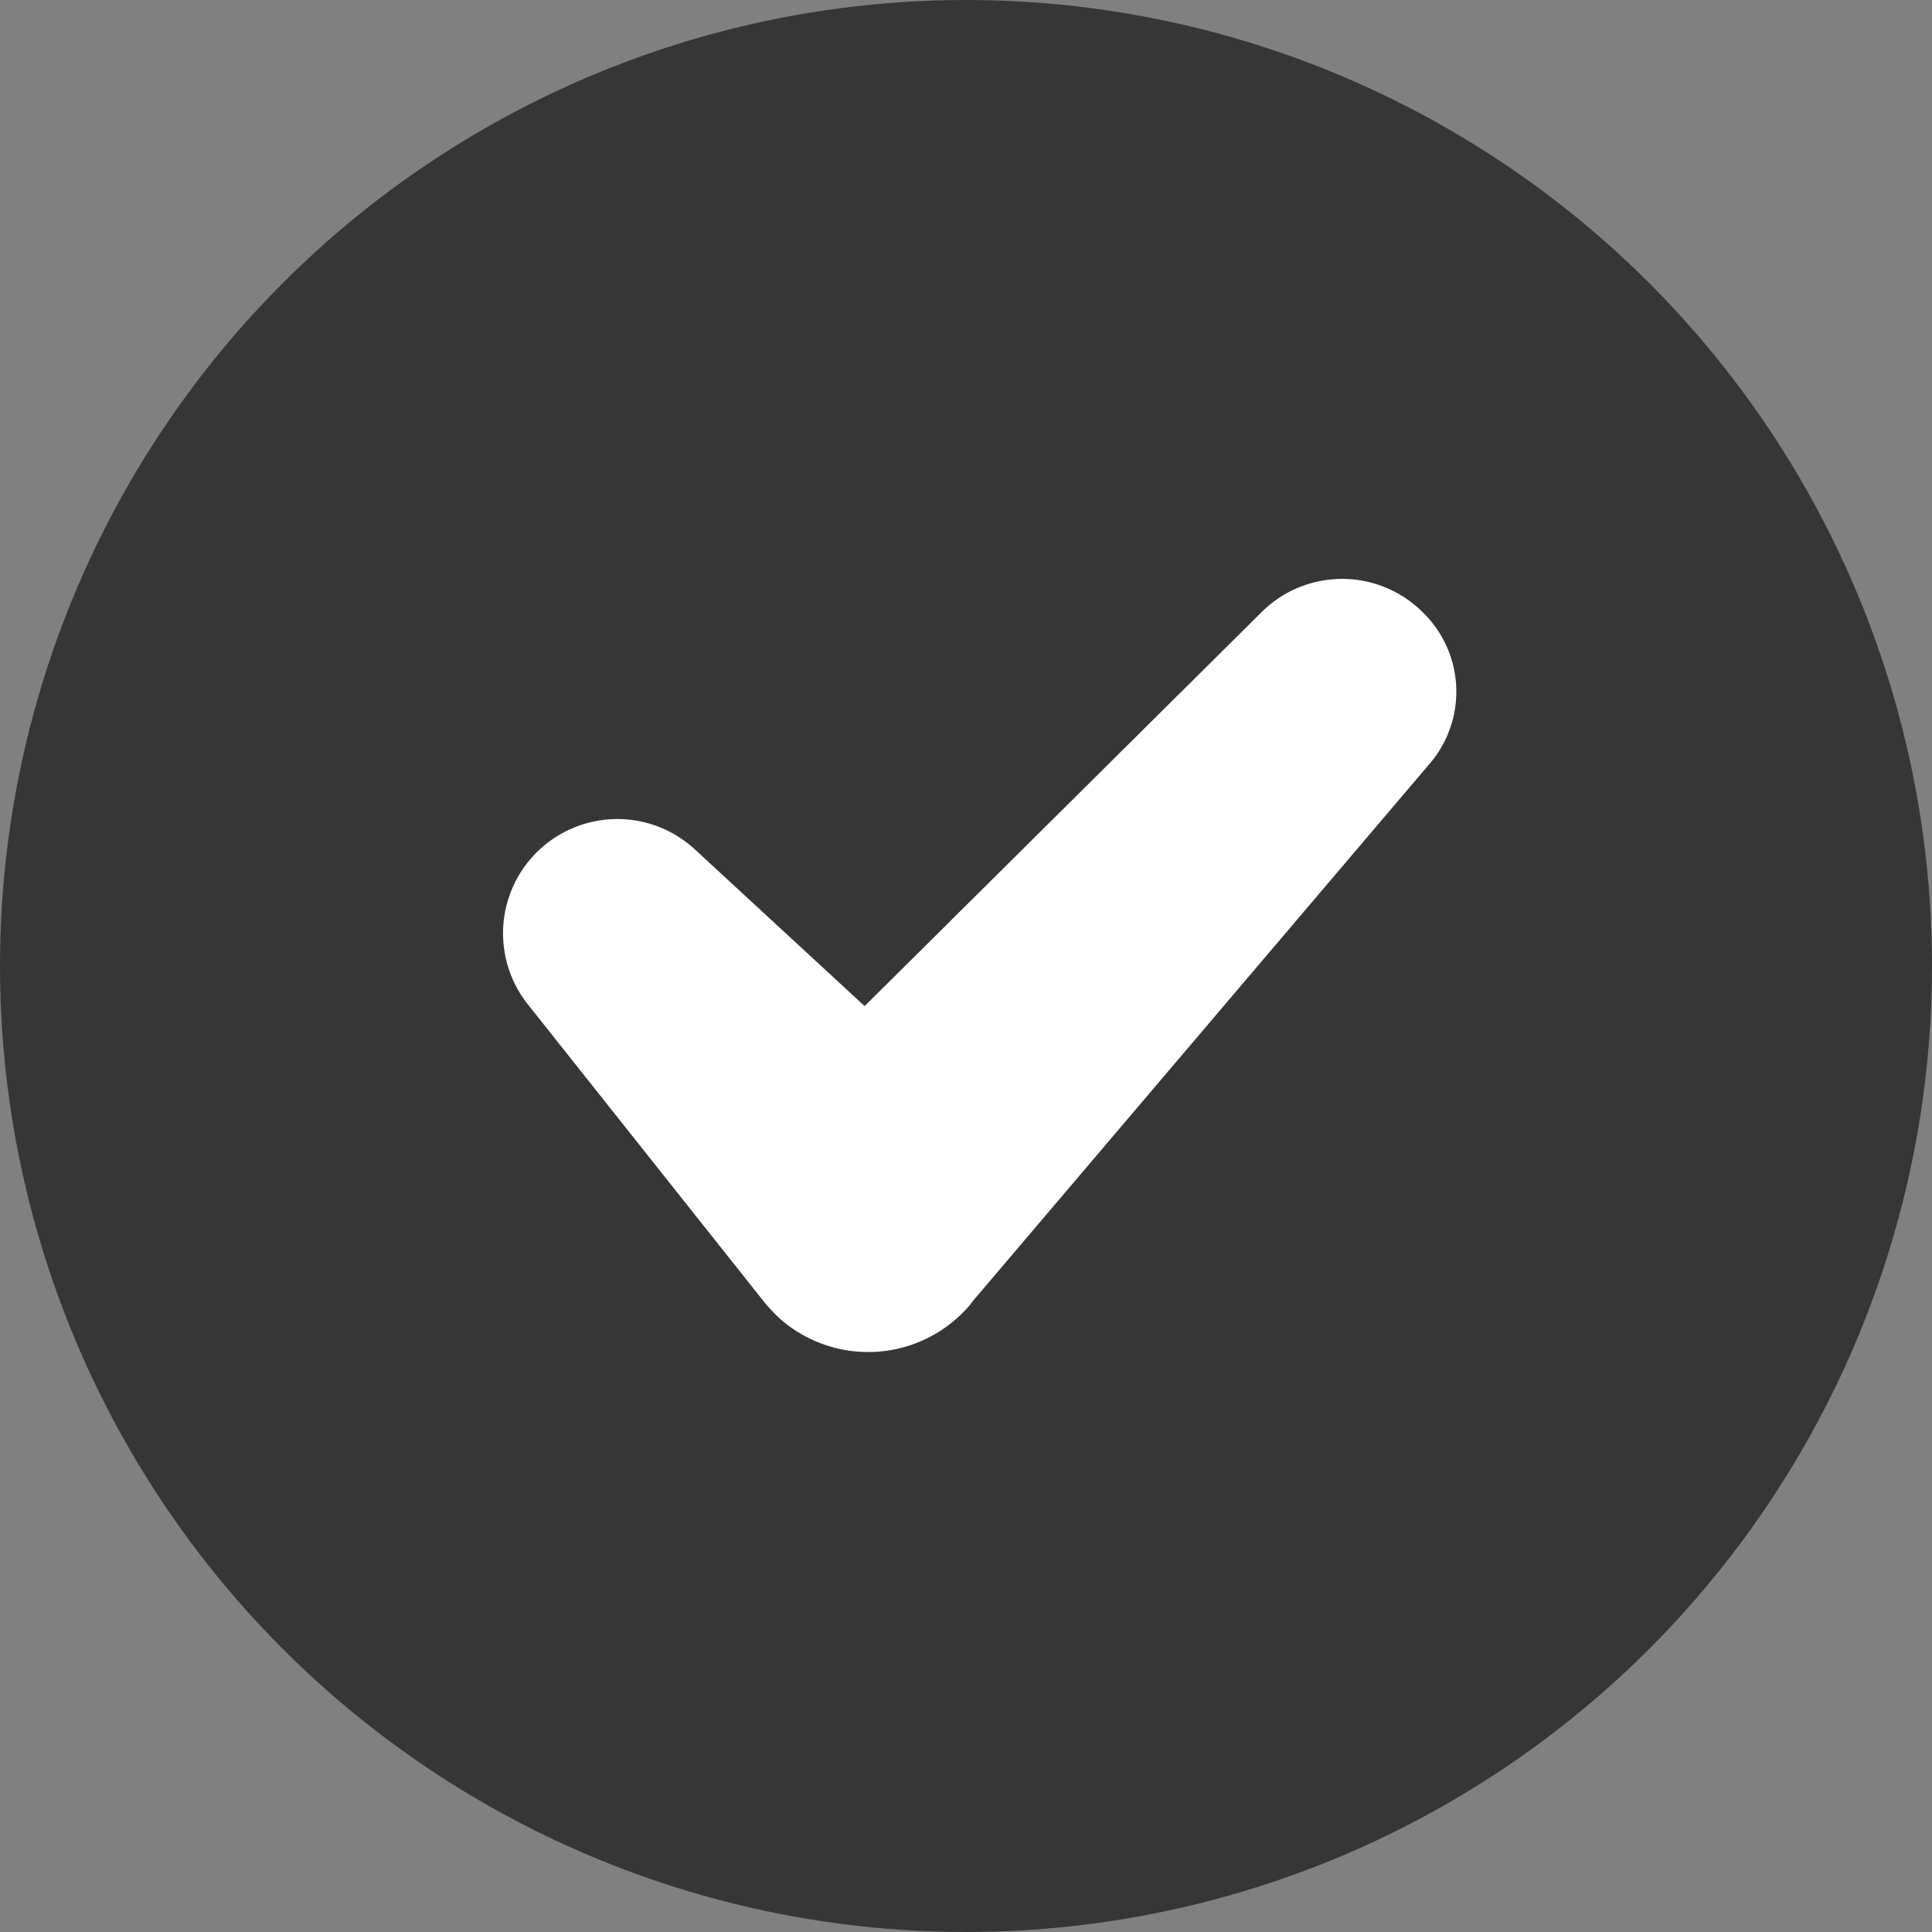 <svg xmlns="http://www.w3.org/2000/svg" width="88" height="88" viewBox="0 0 88 88">
  <rect x="0" y="0" width="88" height="88" fill="#808080" stroke="none"/>
  <defs>
    <style>
      .cls-1 {
        fill: #363636;
      }

      .cls-2 {
        fill: #fff;
      }
    </style>
  </defs>
  <g id="support_new_icon_06" transform="translate(-432 -679)">
    <circle id="楕円形_12" data-name="楕円形 12" class="cls-1" cx="44" cy="44" r="44" transform="translate(432 679)"/>
    <path id="パス_9837" data-name="パス 9837" class="cls-2" d="M44.38,12.96a5.2,5.2,0,0,0-7.356-.046L18.931,30.871l-7.722-7.128a5.205,5.205,0,0,0-7.63,7.036L14.316,44.3a7.392,7.392,0,0,0,.822.868,6.084,6.084,0,0,0,8.59-.685l.137-.183,20.743-24.4A5.043,5.043,0,0,0,44.38,12.96Z" transform="translate(452.452 693.955)"/>
  </g>
</svg>
